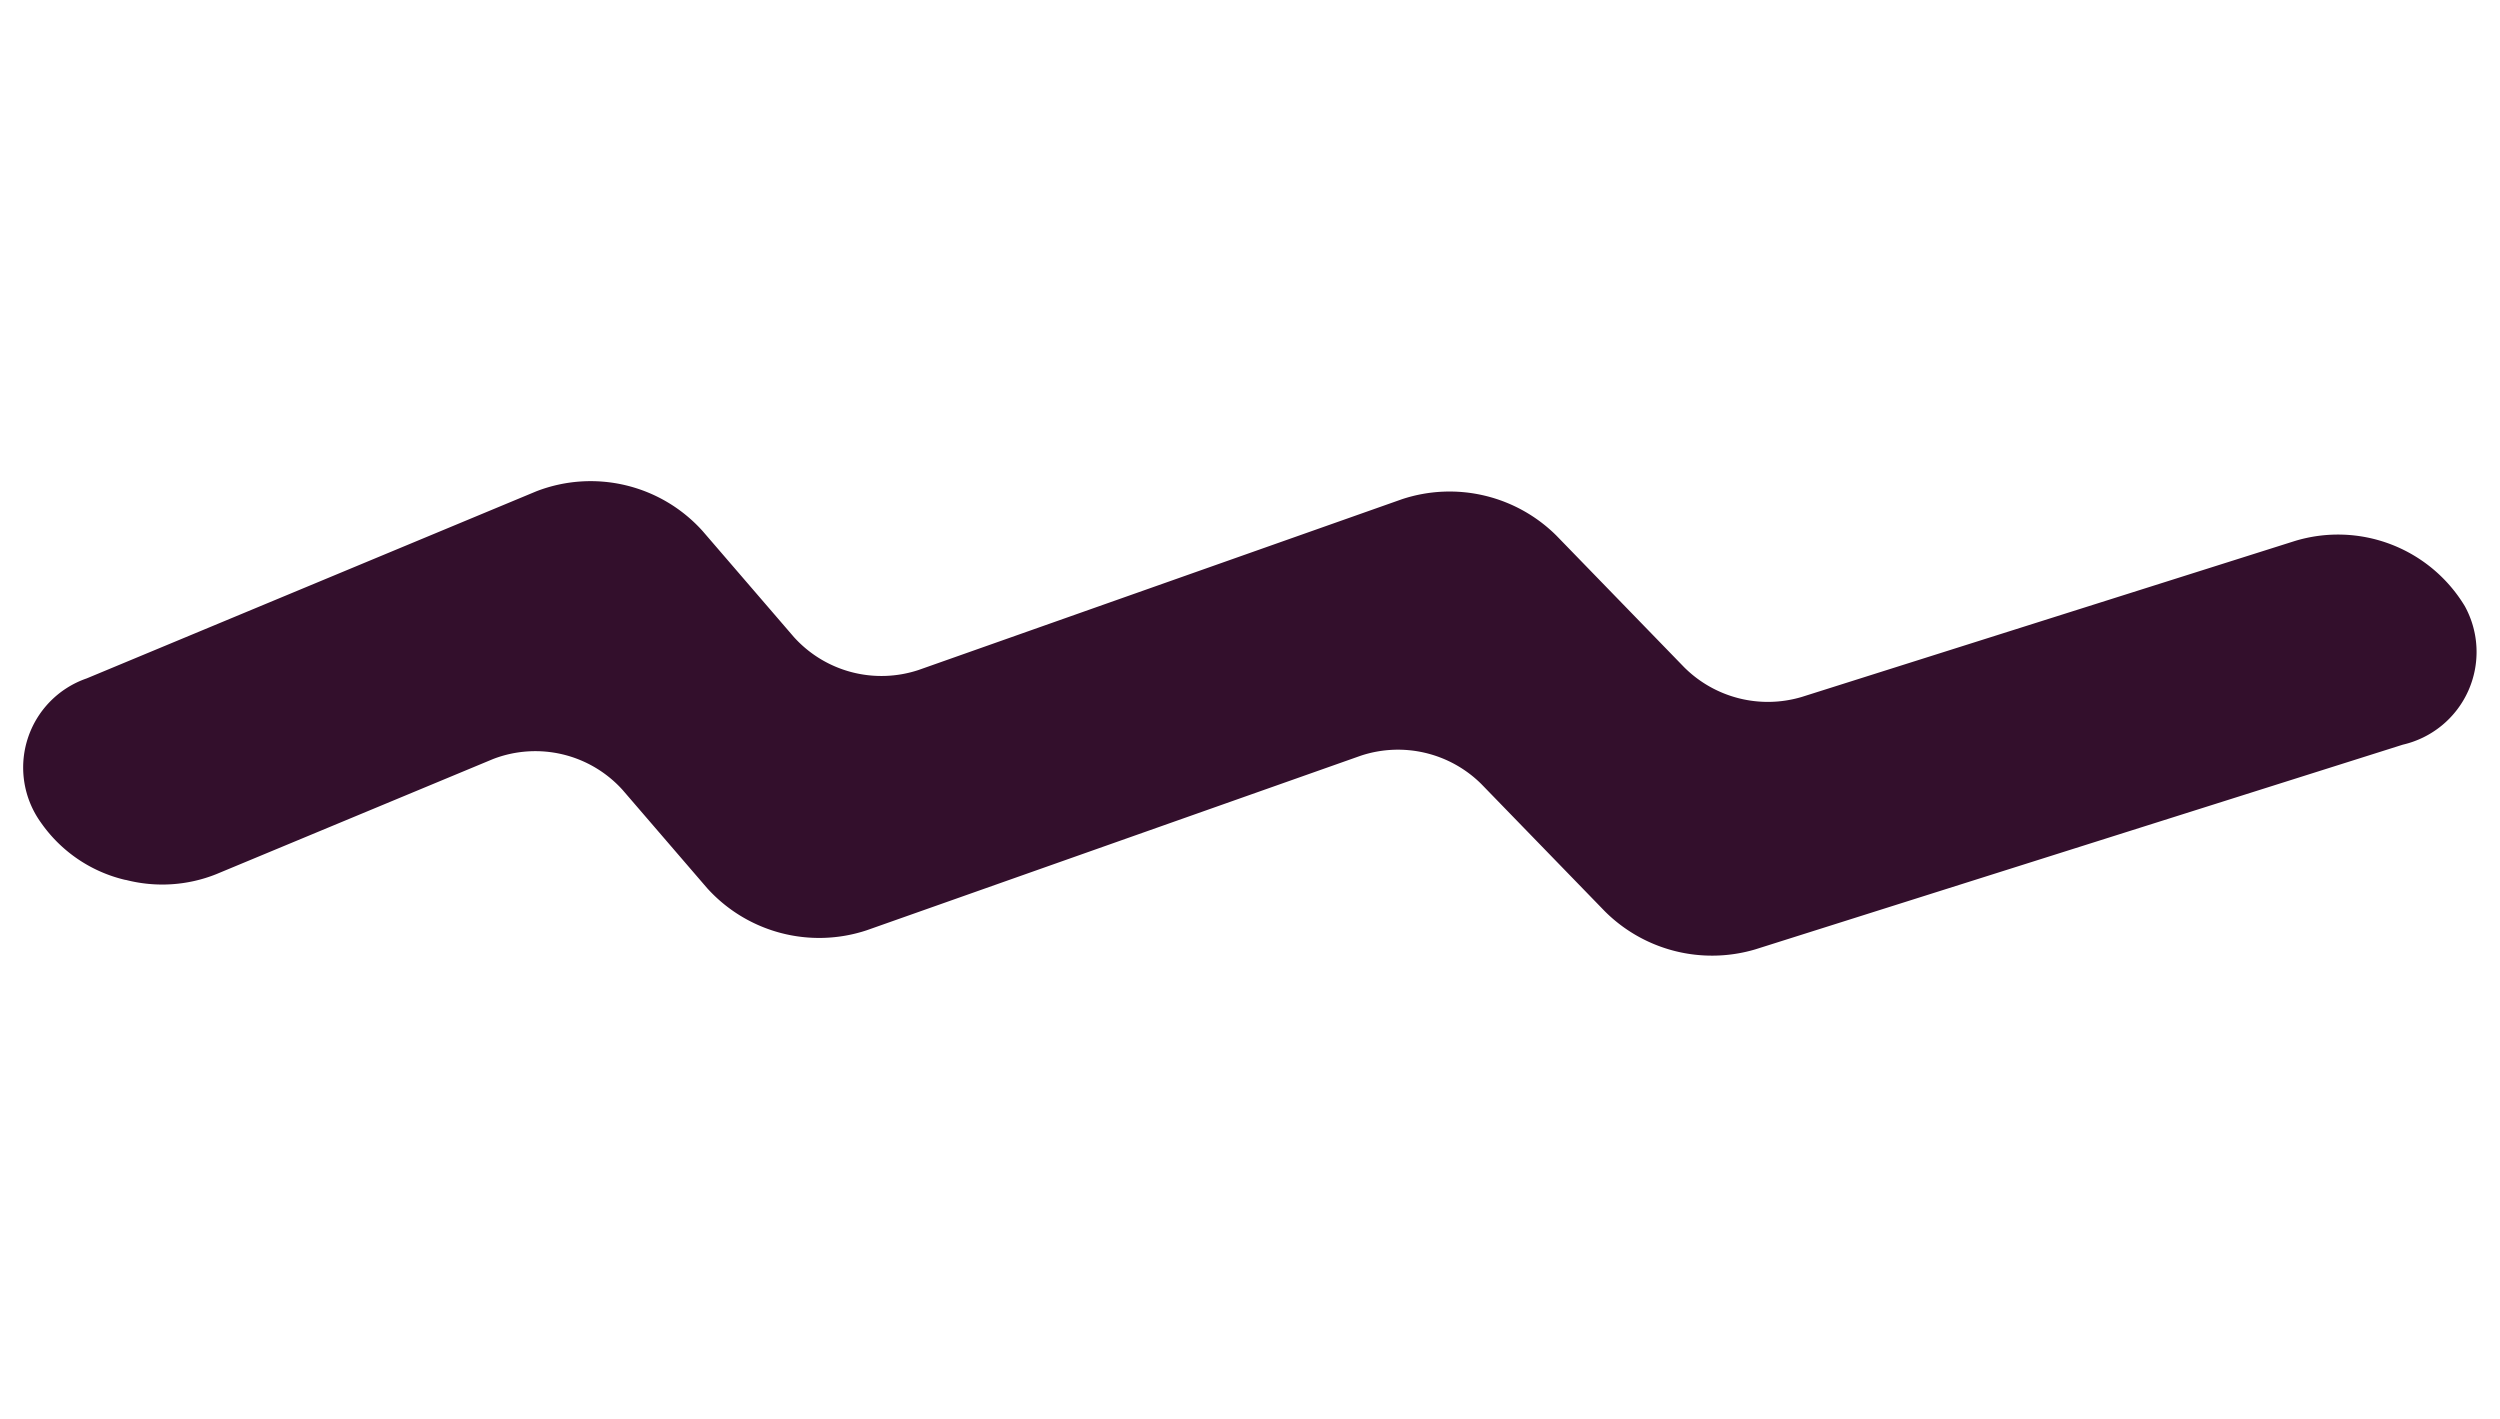<?xml version="1.0" encoding="UTF-8"?>
<svg xmlns="http://www.w3.org/2000/svg" width="103.225" height="58.597" viewBox="0 0 103.225 58.597">
  <path id="Vague_son" data-name="Vague son" d="M34.789,65.1a5.886,5.886,0,0,1-3.972-1.461,3.892,3.892,0,0,1,.4-6.224L47.37,45.422a6.215,6.215,0,0,1,7.048-.069l4.723,3.34a4.868,4.868,0,0,0,5.321.074L82.127,37.094a6.255,6.255,0,0,1,6.551-.081l6.437,4a4.892,4.892,0,0,0,5,.012L118.3,29.859a6.115,6.115,0,0,1,7.474.905,3.928,3.928,0,0,1-1.1,6.168L100.778,51.6a6.267,6.267,0,0,1-6.4-.015l-6.223-3.867a4.883,4.883,0,0,0-5.116.063L64.986,59.712a6.235,6.235,0,0,1-6.815-.094l-4.365-3.088a4.853,4.853,0,0,0-5.5.054l-9.945,7.381a6.008,6.008,0,0,1-3.57,1.13Z" transform="translate(-12.823 -35.249) rotate(14)" fill="#330f2c"></path>
</svg>
